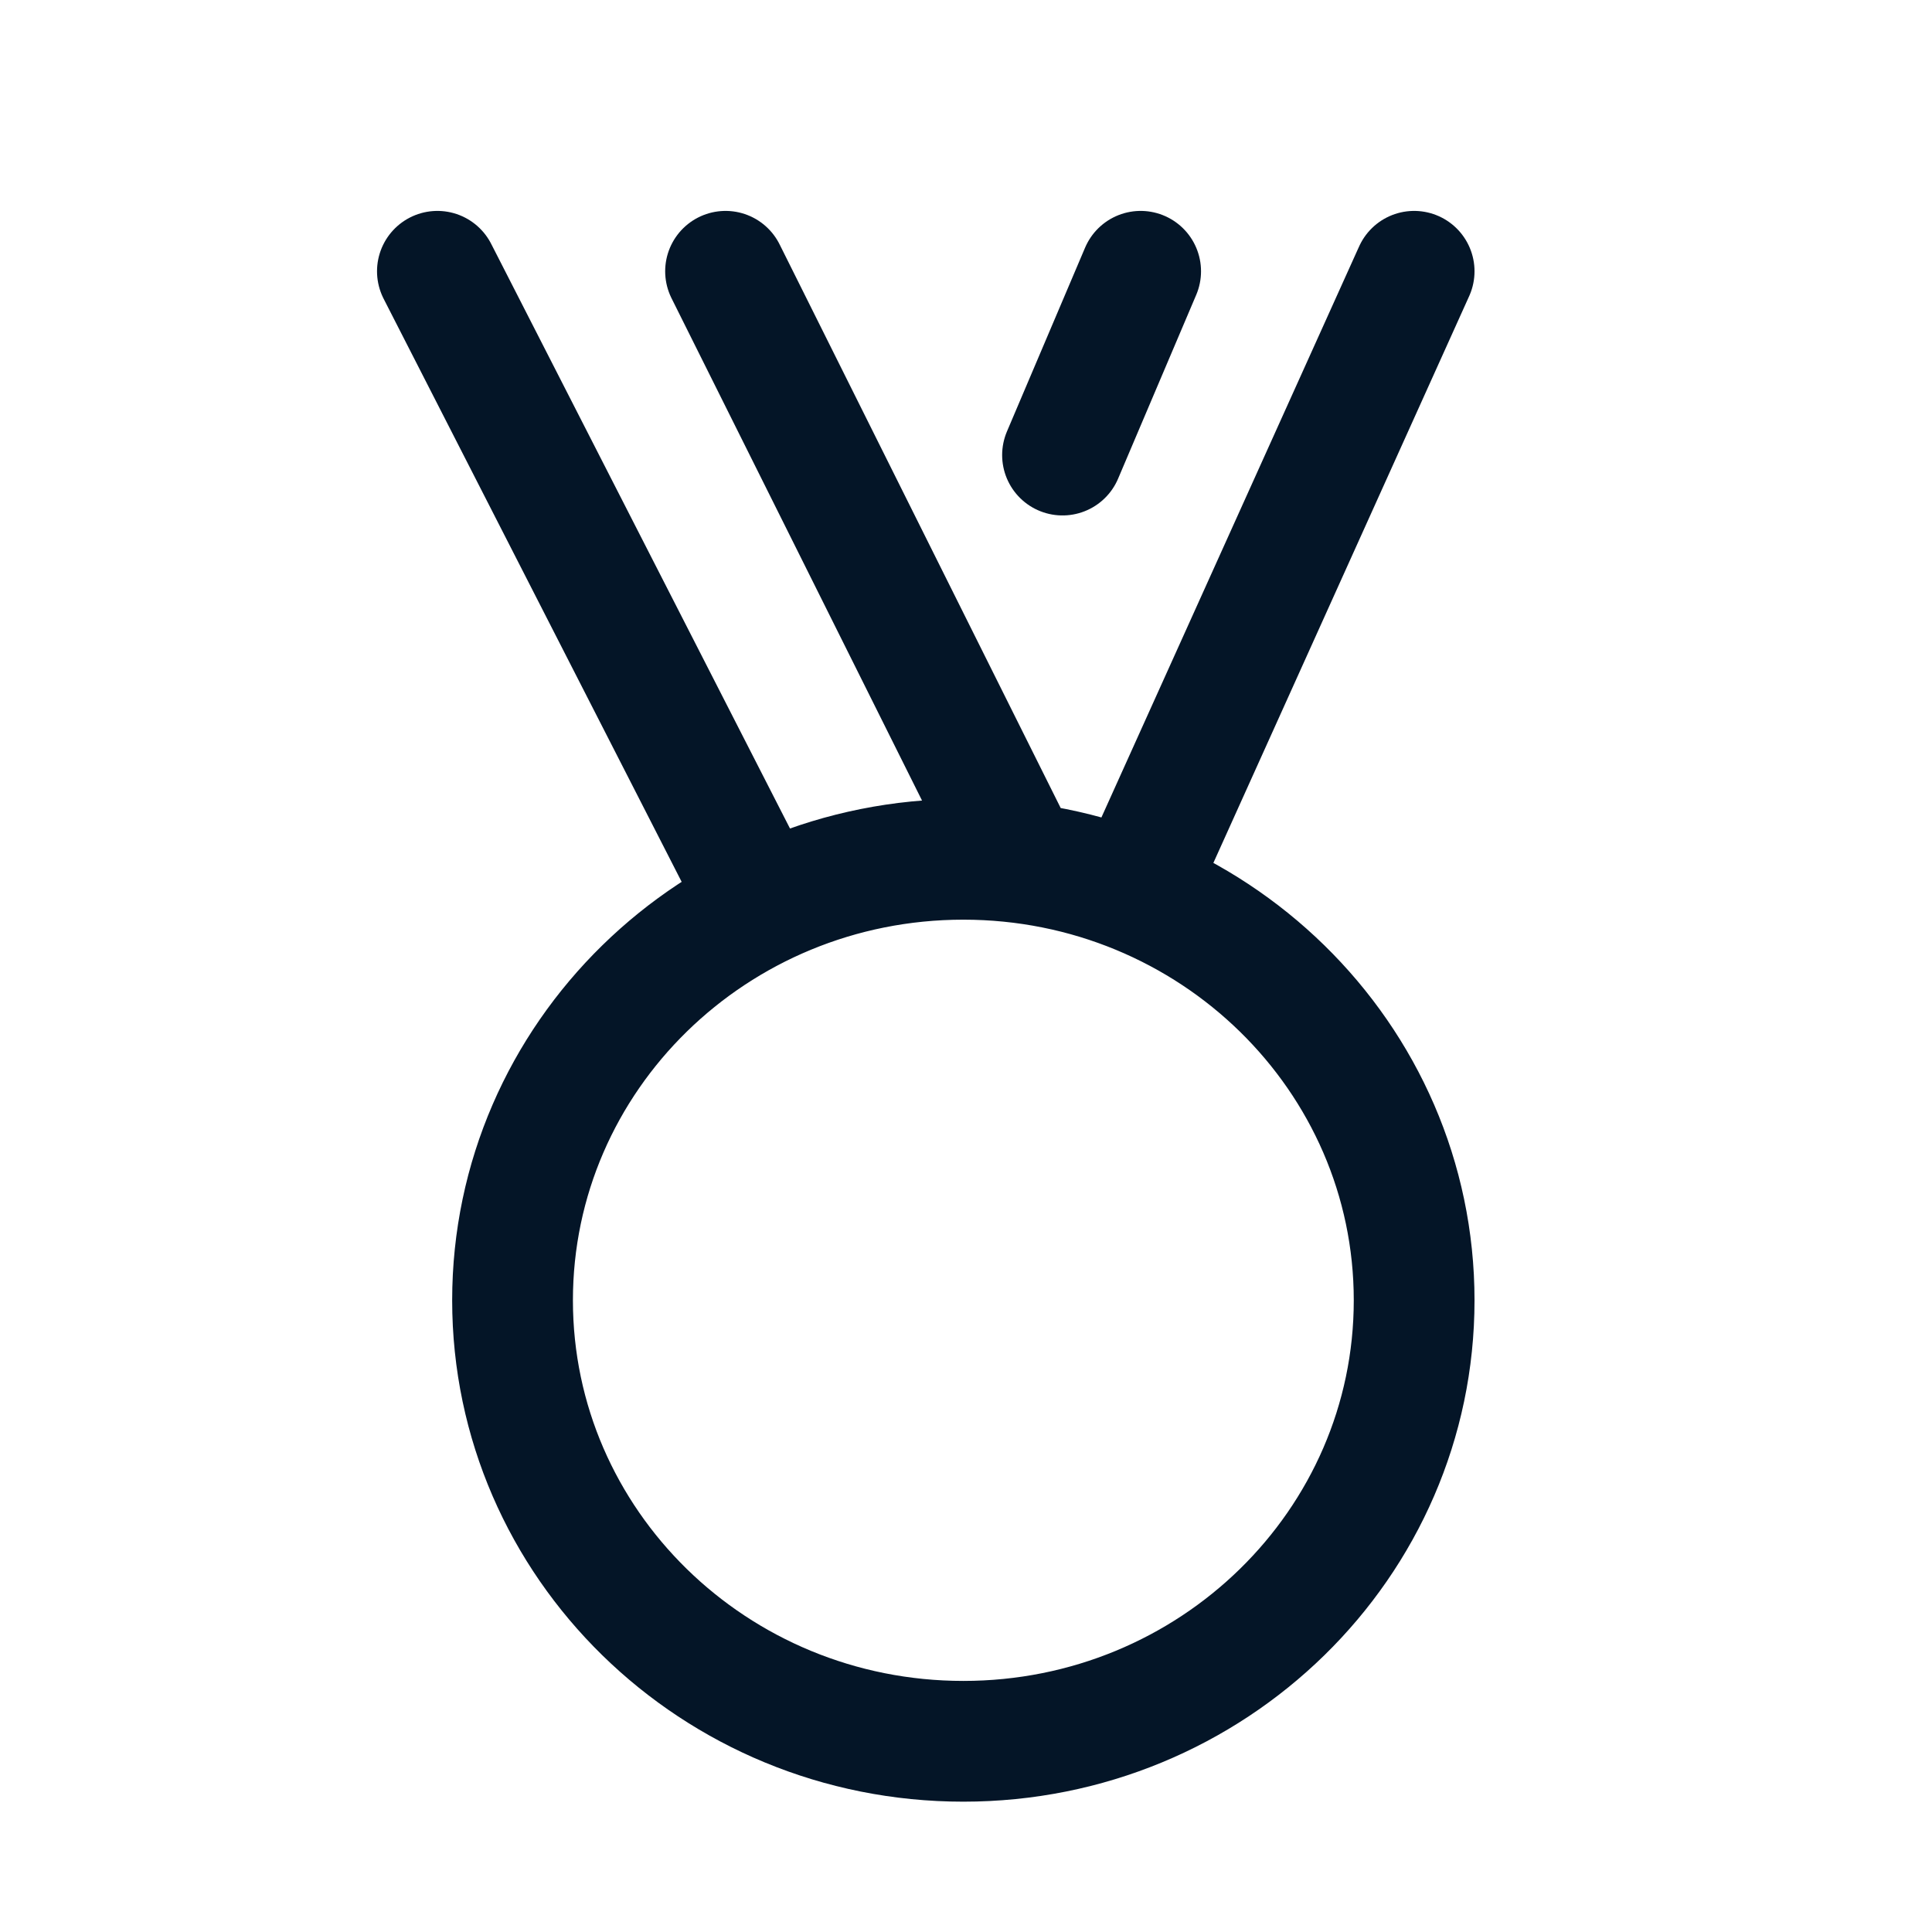<svg width="48" height="48" viewBox="0 0 48 48" fill="none" xmlns="http://www.w3.org/2000/svg">
<path d="M28.174 22.162L35.134 6.74M18.924 22.504L10.867 6.74M25.355 21.436L18.026 6.74M28.339 6.74L26.398 11.306M12.734 32.306C12.734 38.357 17.748 43.262 23.934 43.262C30.119 43.262 35.134 38.357 35.134 32.306C35.134 26.254 30.119 21.349 23.934 21.349C17.748 21.349 12.734 26.254 12.734 32.306Z" stroke="#041527" stroke-width="3" stroke-linecap="round" stroke-linejoin="round"/>
</svg>

